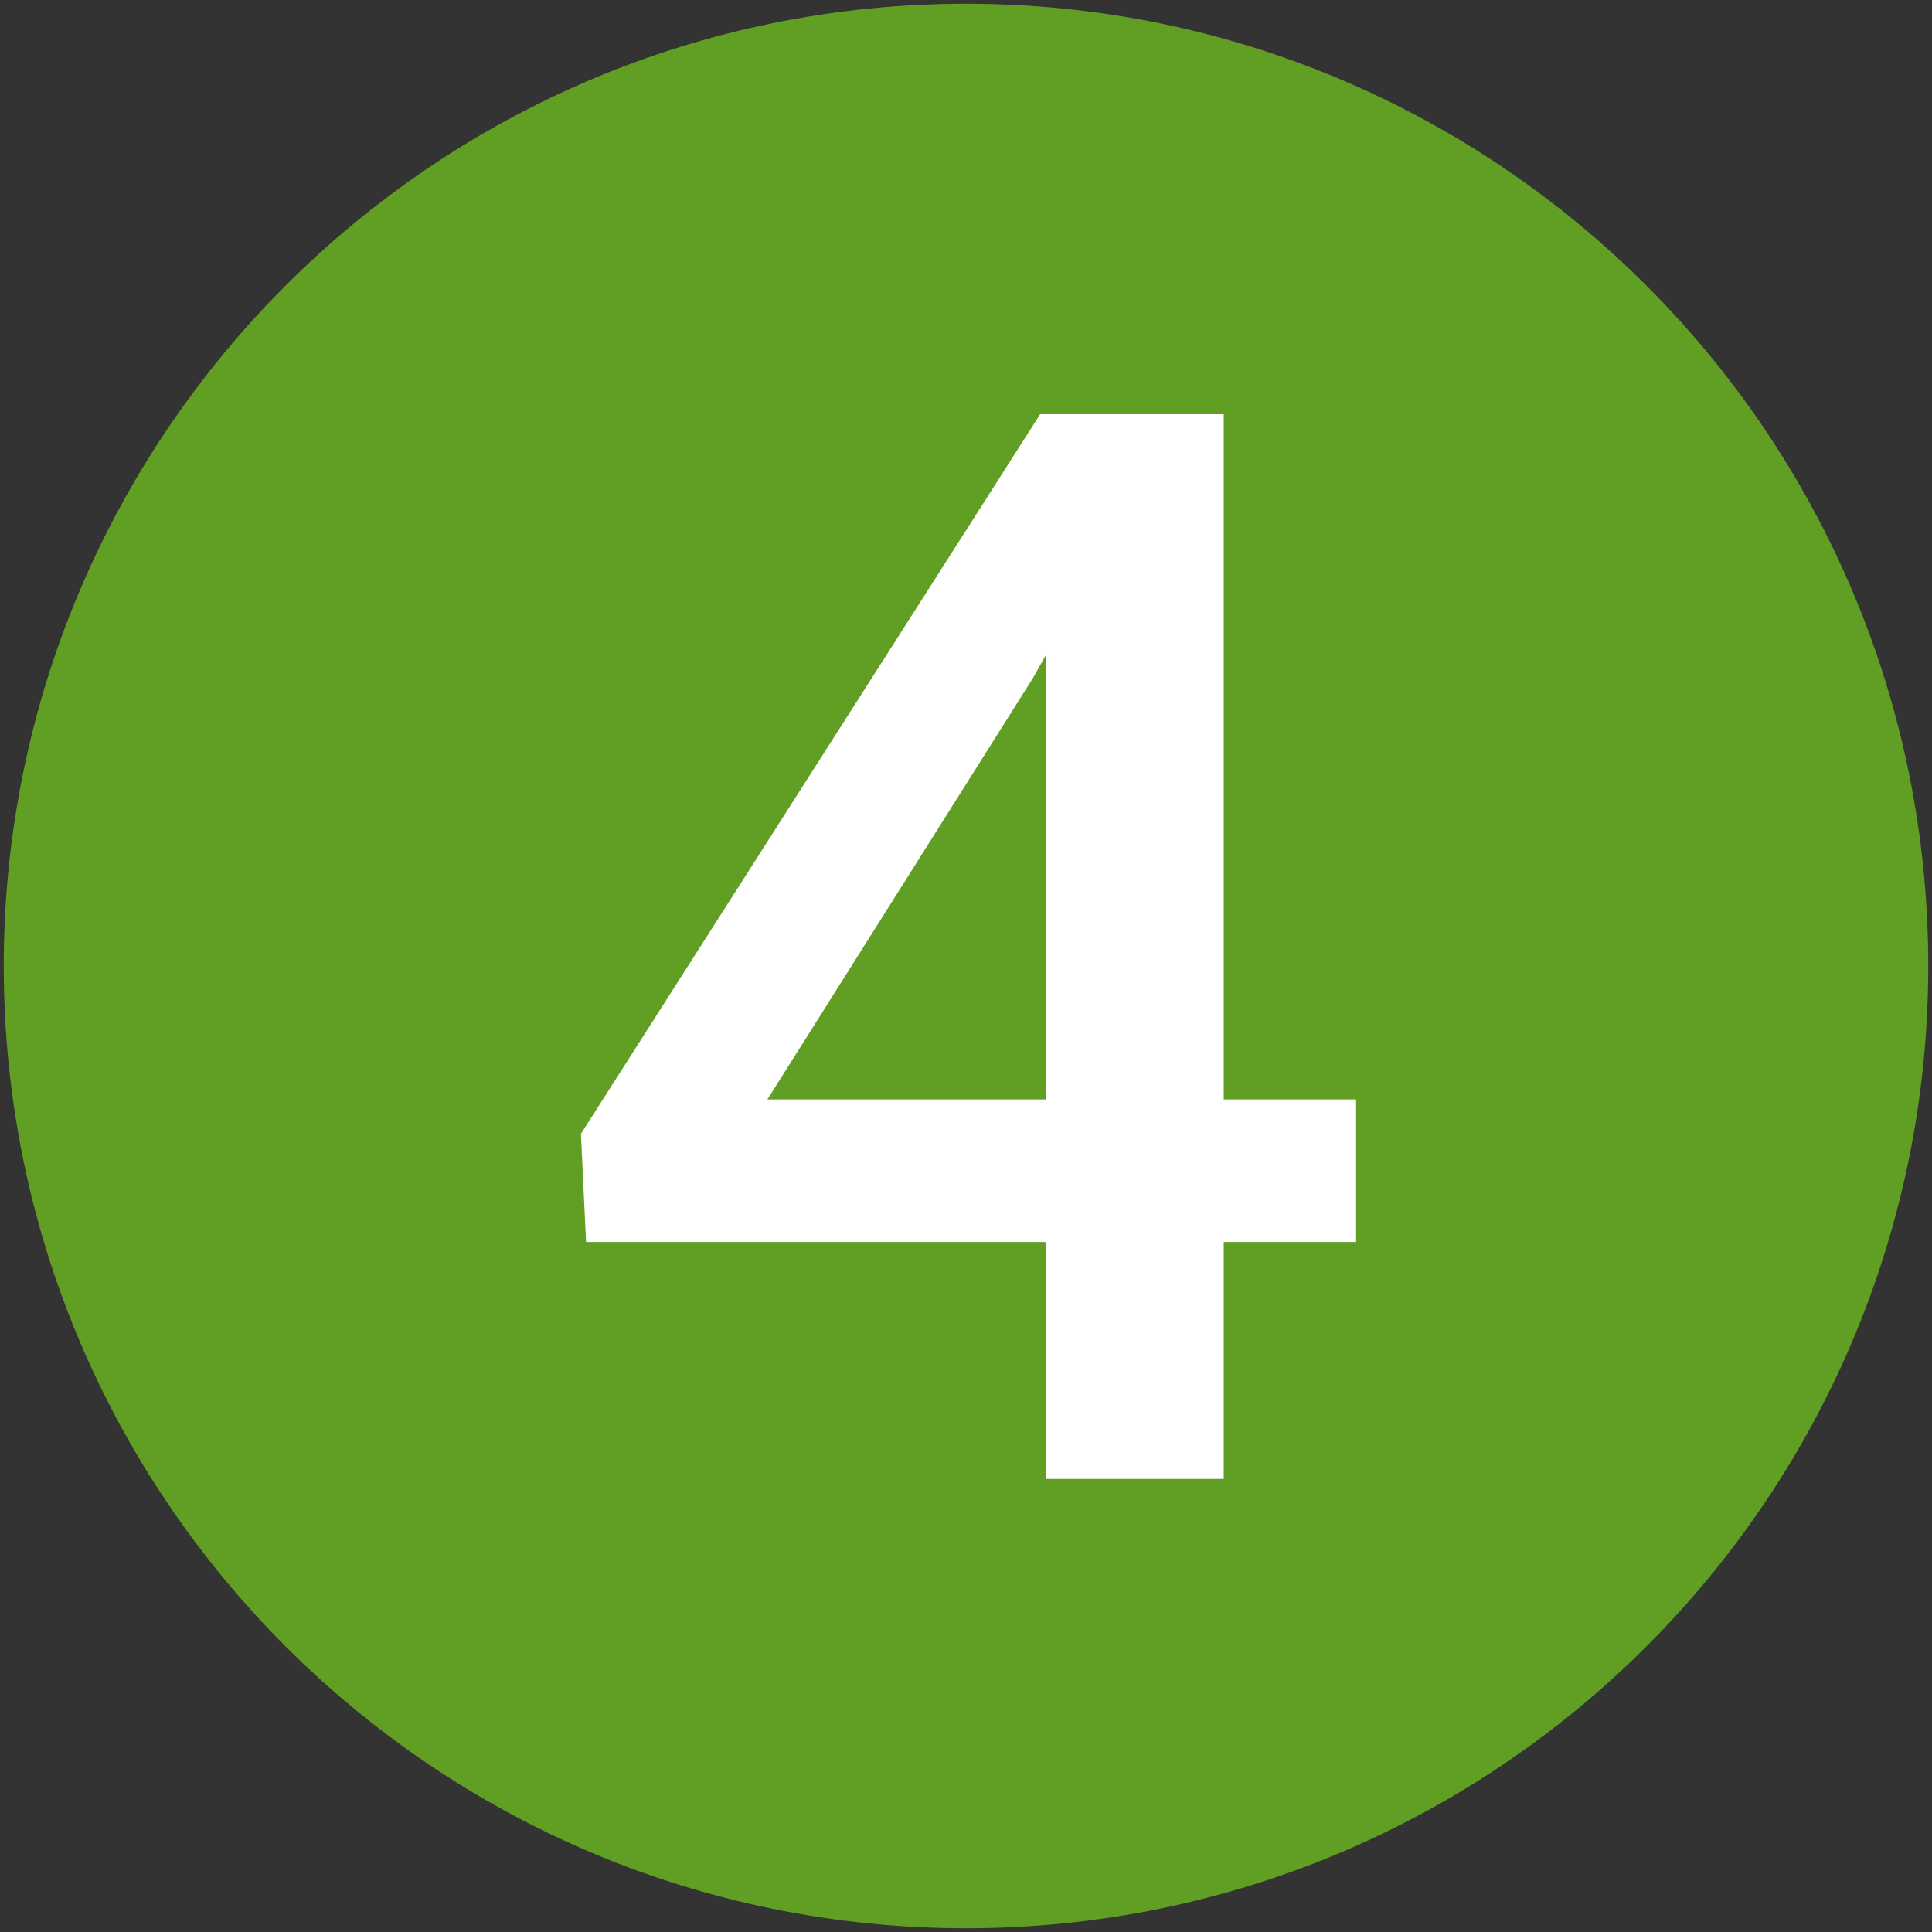 <?xml version="1.0" encoding="UTF-8"?> <svg xmlns="http://www.w3.org/2000/svg" width="258" height="258" viewBox="0 0 258 258" fill="none"><rect x="0" y="0" width="258" height="258" fill="#333333" stroke="none"/><g clip-path="url(#clip0_9954_297)"><path d="M129 251.5C196.655 251.5 251.5 196.655 251.5 129C251.5 61.345 196.655 6.5 129 6.5C61.345 6.5 6.5 61.345 6.5 129C6.5 196.655 61.345 251.5 129 251.5Z" fill="url(#paint0_radial_9954_297)" stroke="#619E24" stroke-width="12"></path><path d="M163.418 146.816H181.094V165.859H163.418V197.5H139.688V165.859H78.262L77.578 151.406L138.906 55.312H163.418V146.816ZM102.48 146.816H139.688V87.441L137.93 90.566L102.48 146.816Z" fill="white"></path></g><defs><radialGradient id="paint0_radial_9954_297" cx="0" cy="0" r="1" gradientUnits="userSpaceOnUse" gradientTransform="translate(153.871 99.23) rotate(126.42) scale(153.602)"><stop stop-color="#619E24"></stop><stop offset="1" stop-color="#619E24"></stop></radialGradient><clipPath id="clip0_9954_297"><rect width="257" height="257" fill="white" transform="translate(0.5 0.5)"></rect></clipPath></defs></svg> 